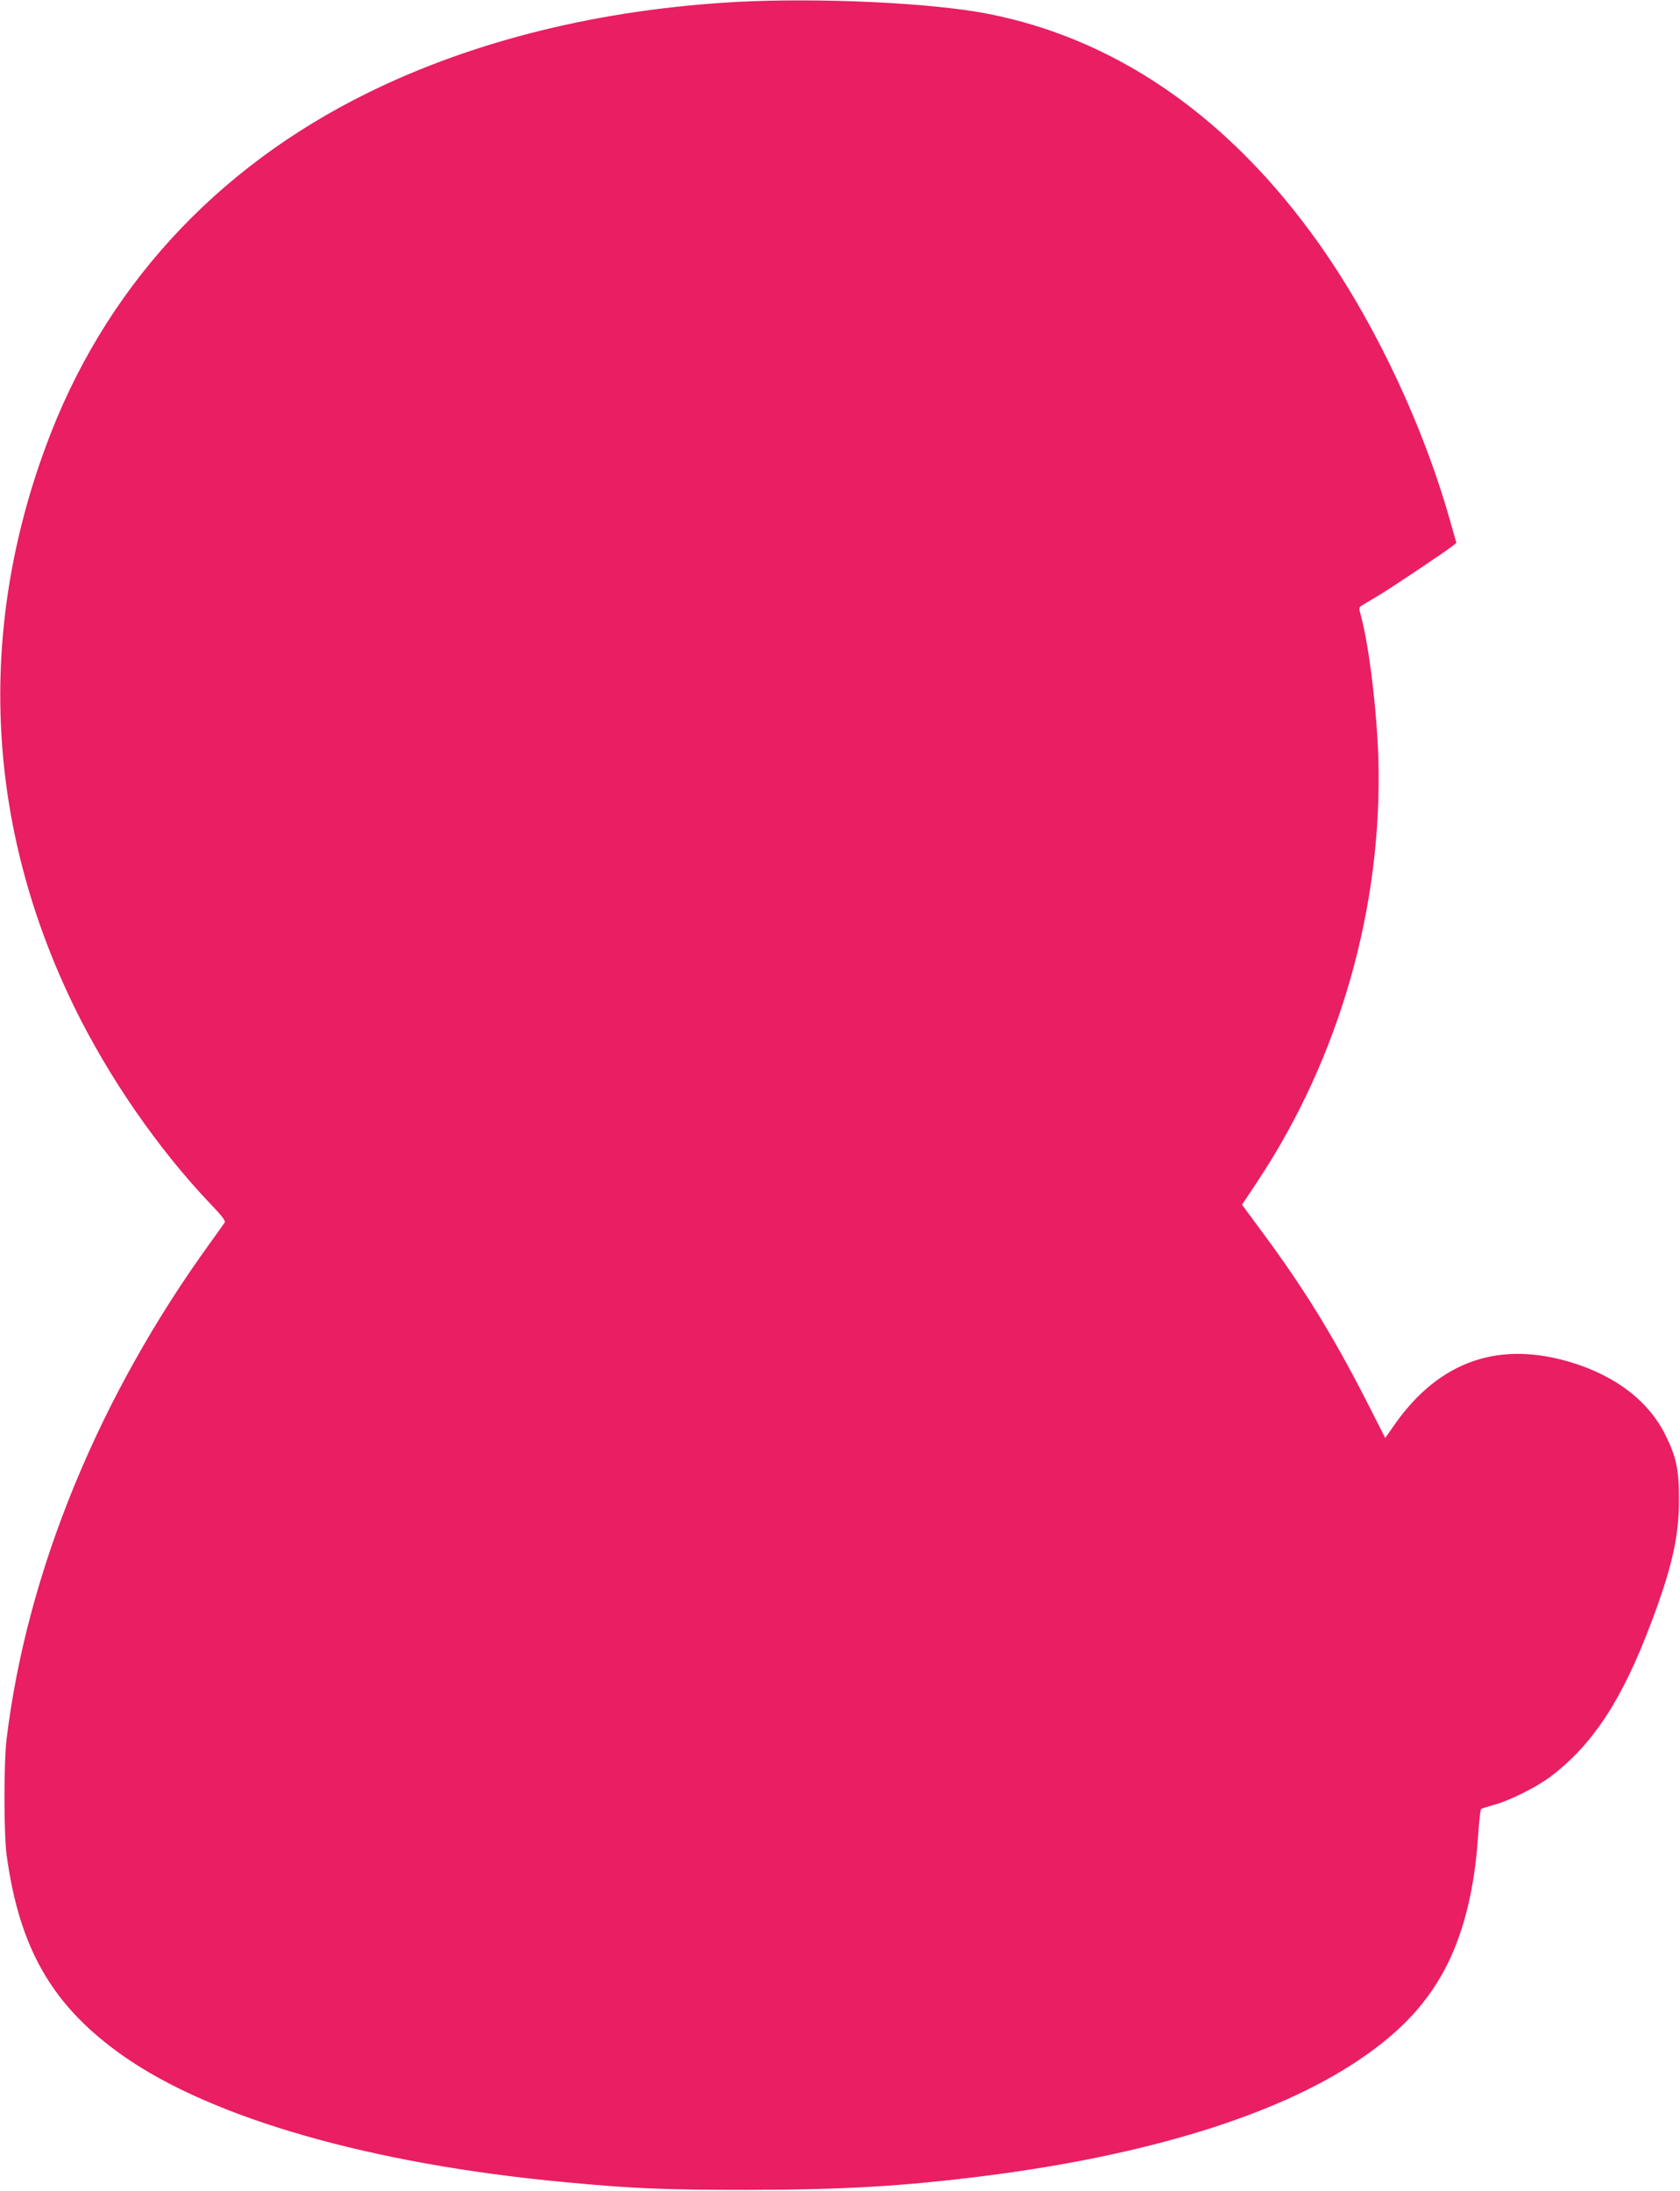 <?xml version="1.0" standalone="no"?>
<!DOCTYPE svg PUBLIC "-//W3C//DTD SVG 20010904//EN"
 "http://www.w3.org/TR/2001/REC-SVG-20010904/DTD/svg10.dtd">
<svg version="1.0" xmlns="http://www.w3.org/2000/svg"
 width="982pt" height="1280pt" viewBox="0 0 982 1280"
 preserveAspectRatio="xMidYMid meet">
<g transform="translate(0,1280) scale(0.1,-0.1)"
fill="#e91e63" stroke="none">
<path d="M4310 12789 c-796 -43 -1534 -224 -2155 -529 -901 -442 -1552 -1155
-1888 -2070 -404 -1096 -346 -2223 168 -3275 201 -411 492 -832 798 -1152 60
-62 86 -96 81 -105 -5 -7 -42 -60 -84 -118 -653 -900 -1074 -1926 -1192 -2905
-16 -136 -16 -555 1 -675 75 -549 269 -882 681 -1172 519 -365 1452 -632 2575
-737 397 -38 592 -46 1070 -46 564 1 907 21 1385 81 951 120 1709 354 2187
674 256 171 418 348 529 575 96 198 154 445 173 729 6 88 14 163 18 166 5 4
37 14 73 24 91 24 252 104 335 167 246 187 417 448 585 894 123 325 165 510
164 725 0 174 -15 246 -80 377 -95 192 -280 337 -534 418 -432 137 -785 16
-1048 -358 l-55 -79 -106 209 c-200 391 -372 670 -618 1001 l-113 153 94 142
c477 721 727 1599 703 2462 -9 283 -53 652 -101 833 -14 51 -14 53 7 66 12 7
58 35 102 61 79 48 378 248 424 284 l24 19 -38 133 c-167 591 -474 1225 -818
1688 -515 697 -1158 1130 -1886 1271 -327 64 -983 94 -1461 69z"/>
</g>
</svg>
